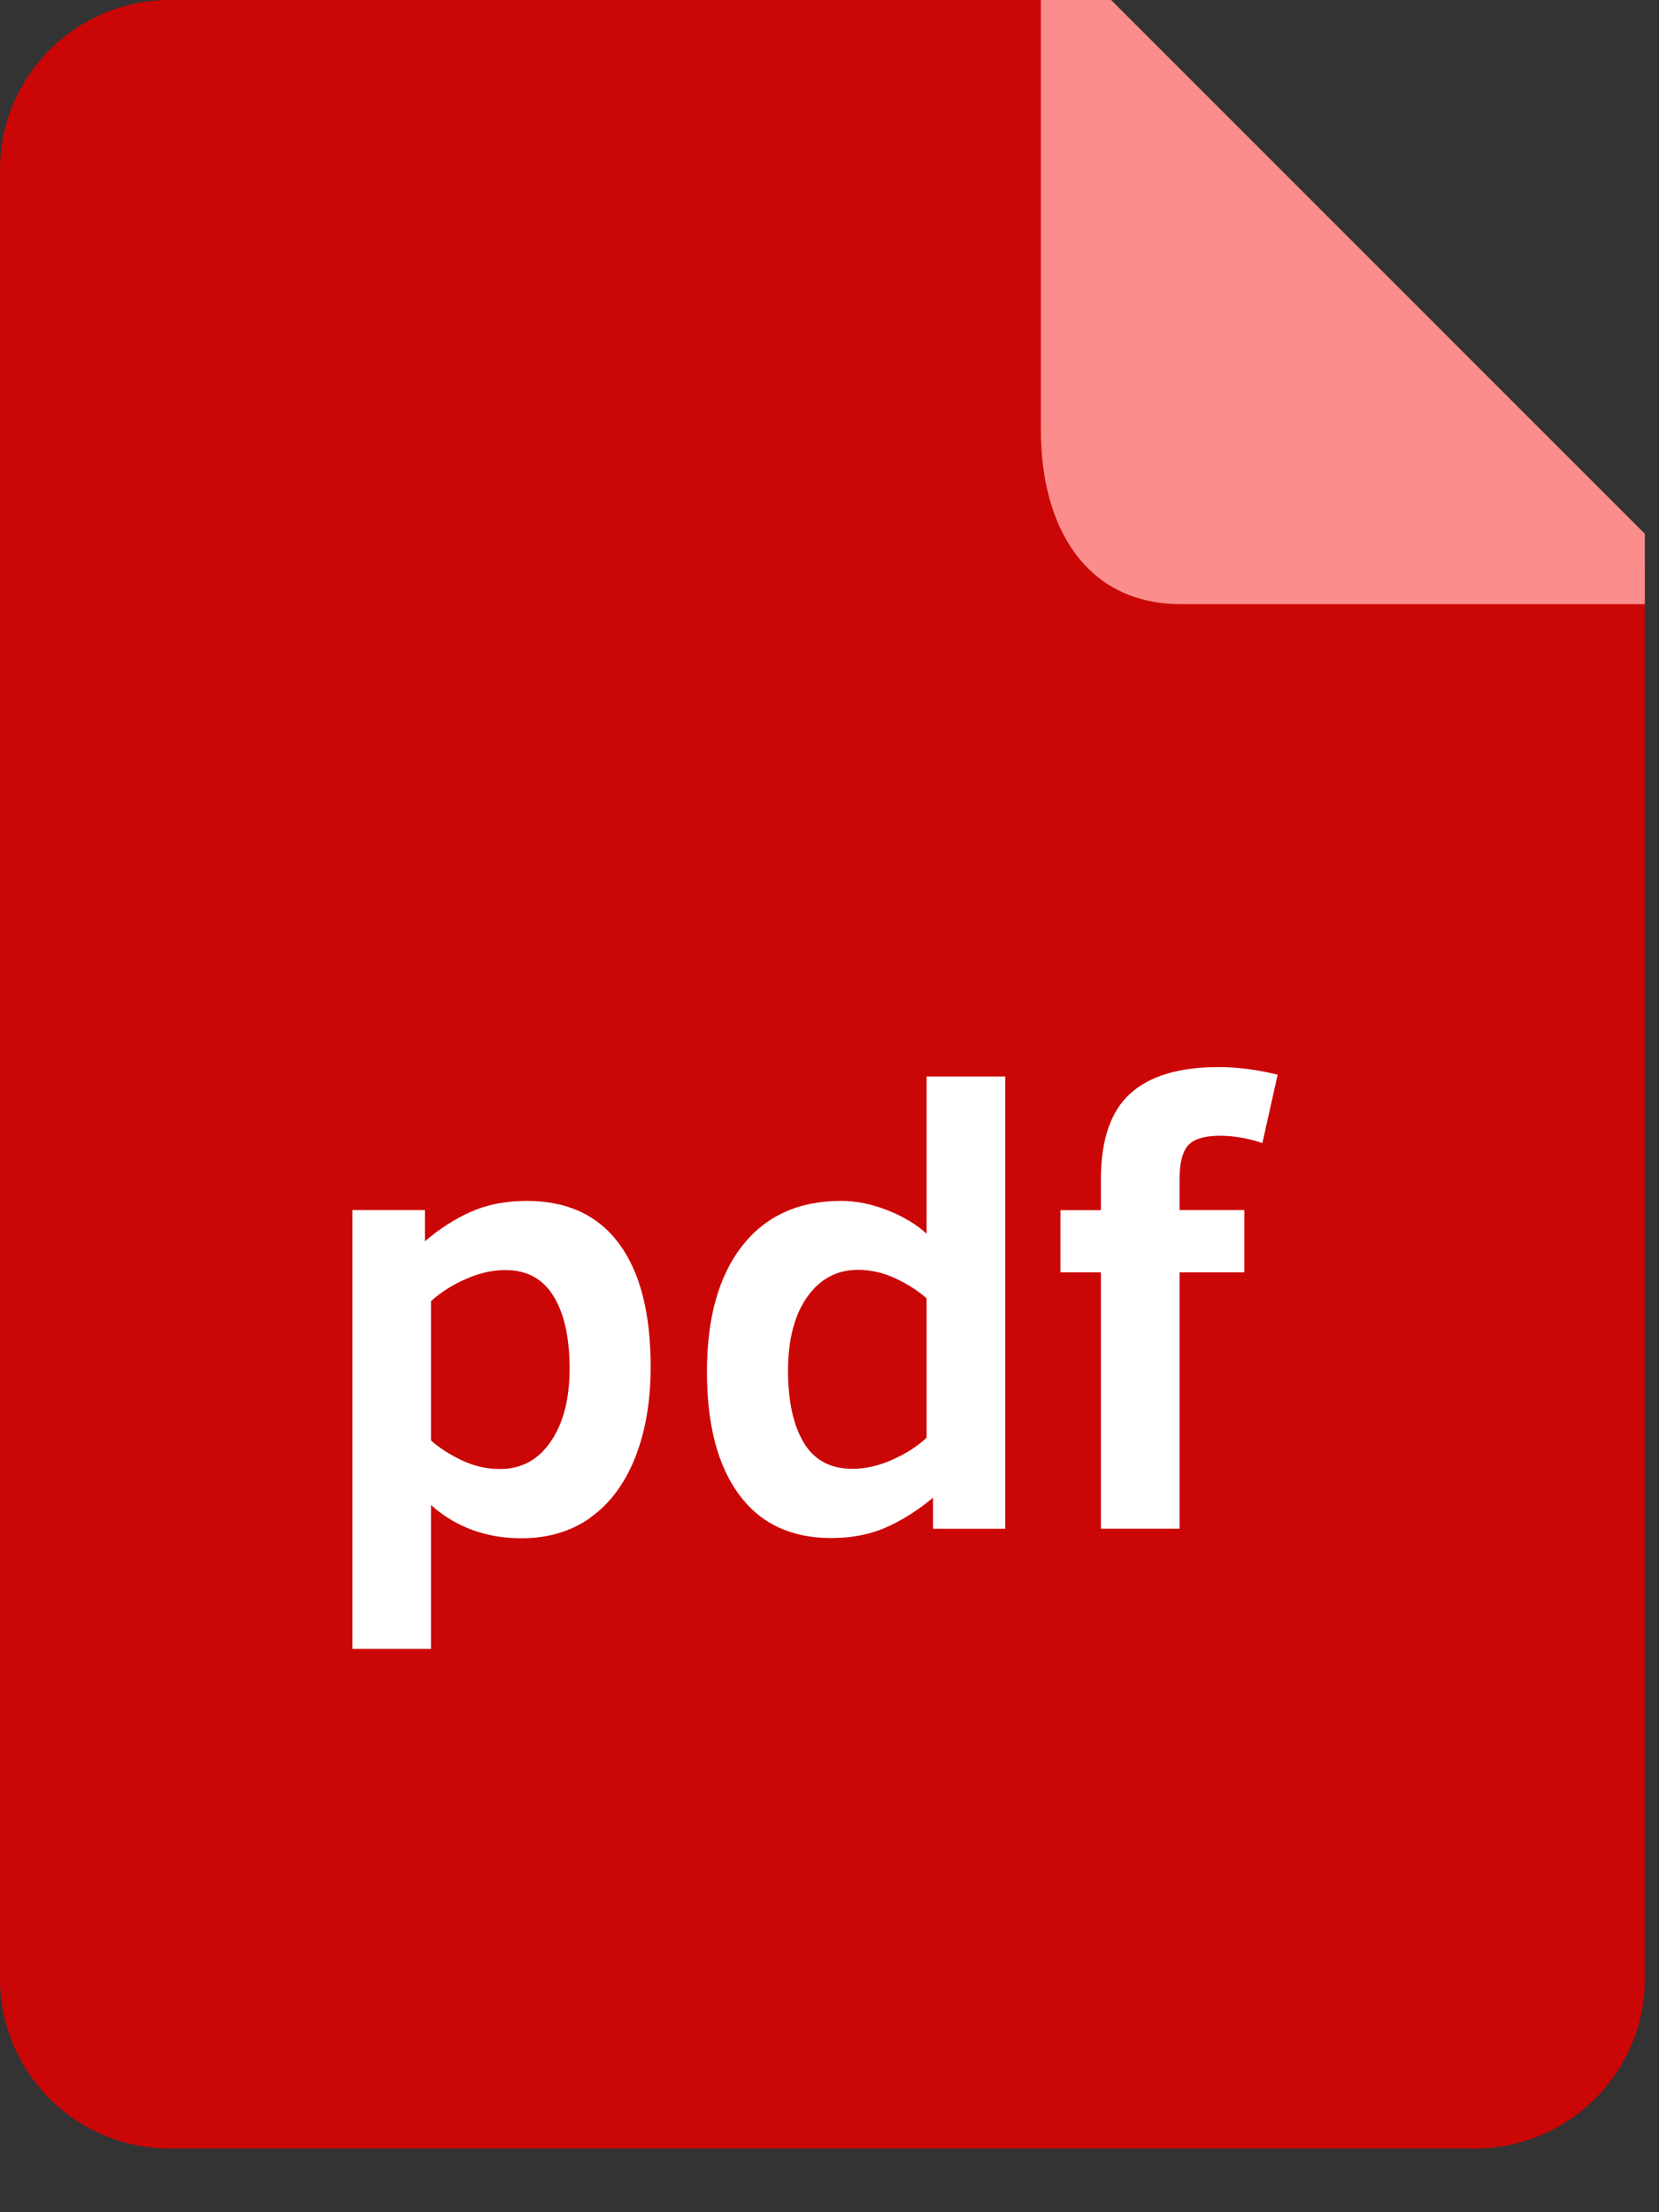 <svg class="file-link-text__icon" xmlns="http://www.w3.org/2000/svg" width="15" height="20">
	<rect width="100%" height="100%" fill="#333333" stroke="none"/>
	<g fill="none" fill-rule="evenodd">
		<path fill="#CB0606" d="M14.872 5.112V17.89c0 .847-.689 1.534-1.538 1.534H1.538C.688 19.425 0 18.738 0 17.89V1.534C0 .687.689 0 1.538 0h8.206l5.128 5.112z"/>
		<path fill="#FB8D8D" d="M14.872 4.826v.636H10.68c-.868 0-1.269-.704-1.269-1.573V0h.635l4.826 4.826z"/>
		<path fill="#FFF" d="M11.414 10.334c-.133-.044-.26-.066-.383-.066-.14 0-.235.029-.288.086-.052.058-.078.16-.078.306v.28h.586v.563h-.586v2.318h-.711v-2.318h-.366v-.562h.366v-.28c0-.357.089-.615.266-.775.177-.16.444-.239.8-.239.167 0 .344.023.532.069l-.138.618zM8.436 13.54c-.132.111-.272.2-.418.266-.147.066-.314.099-.502.099-.363 0-.641-.131-.834-.393-.193-.262-.29-.631-.29-1.11 0-.488.106-.867.319-1.139.212-.27.51-.406.893-.406.136 0 .276.028.419.084.143.056.262.127.355.213V9.732h.711v4.089h-.653v-.28zm-.058-1.802c-.075-.067-.168-.127-.28-.18-.11-.051-.224-.078-.34-.078-.19 0-.344.082-.46.246-.115.164-.173.386-.173.666 0 .276.048.493.142.65.095.158.24.237.44.237.117 0 .237-.027.359-.081.122-.054.226-.12.312-.2v-1.26zM5.34 13.72c-.174.124-.382.187-.625.187-.32 0-.592-.1-.818-.3v1.3h-.71V10.94h.655v.282c.132-.113.271-.203.417-.267.146-.065.314-.098.503-.098.365 0 .644.128.834.385.191.256.287.628.287 1.117 0 .31-.047.582-.14.818-.094.236-.228.417-.403.541zm-.336-2.003c-.097-.157-.242-.235-.435-.235-.116 0-.235.027-.357.081-.122.054-.227.12-.315.2v1.26c.075.067.169.127.28.18.11.052.225.078.343.078.194 0 .348-.083.46-.249.114-.166.17-.386.17-.66 0-.28-.049-.498-.146-.655z"/>
	</g>
</svg>